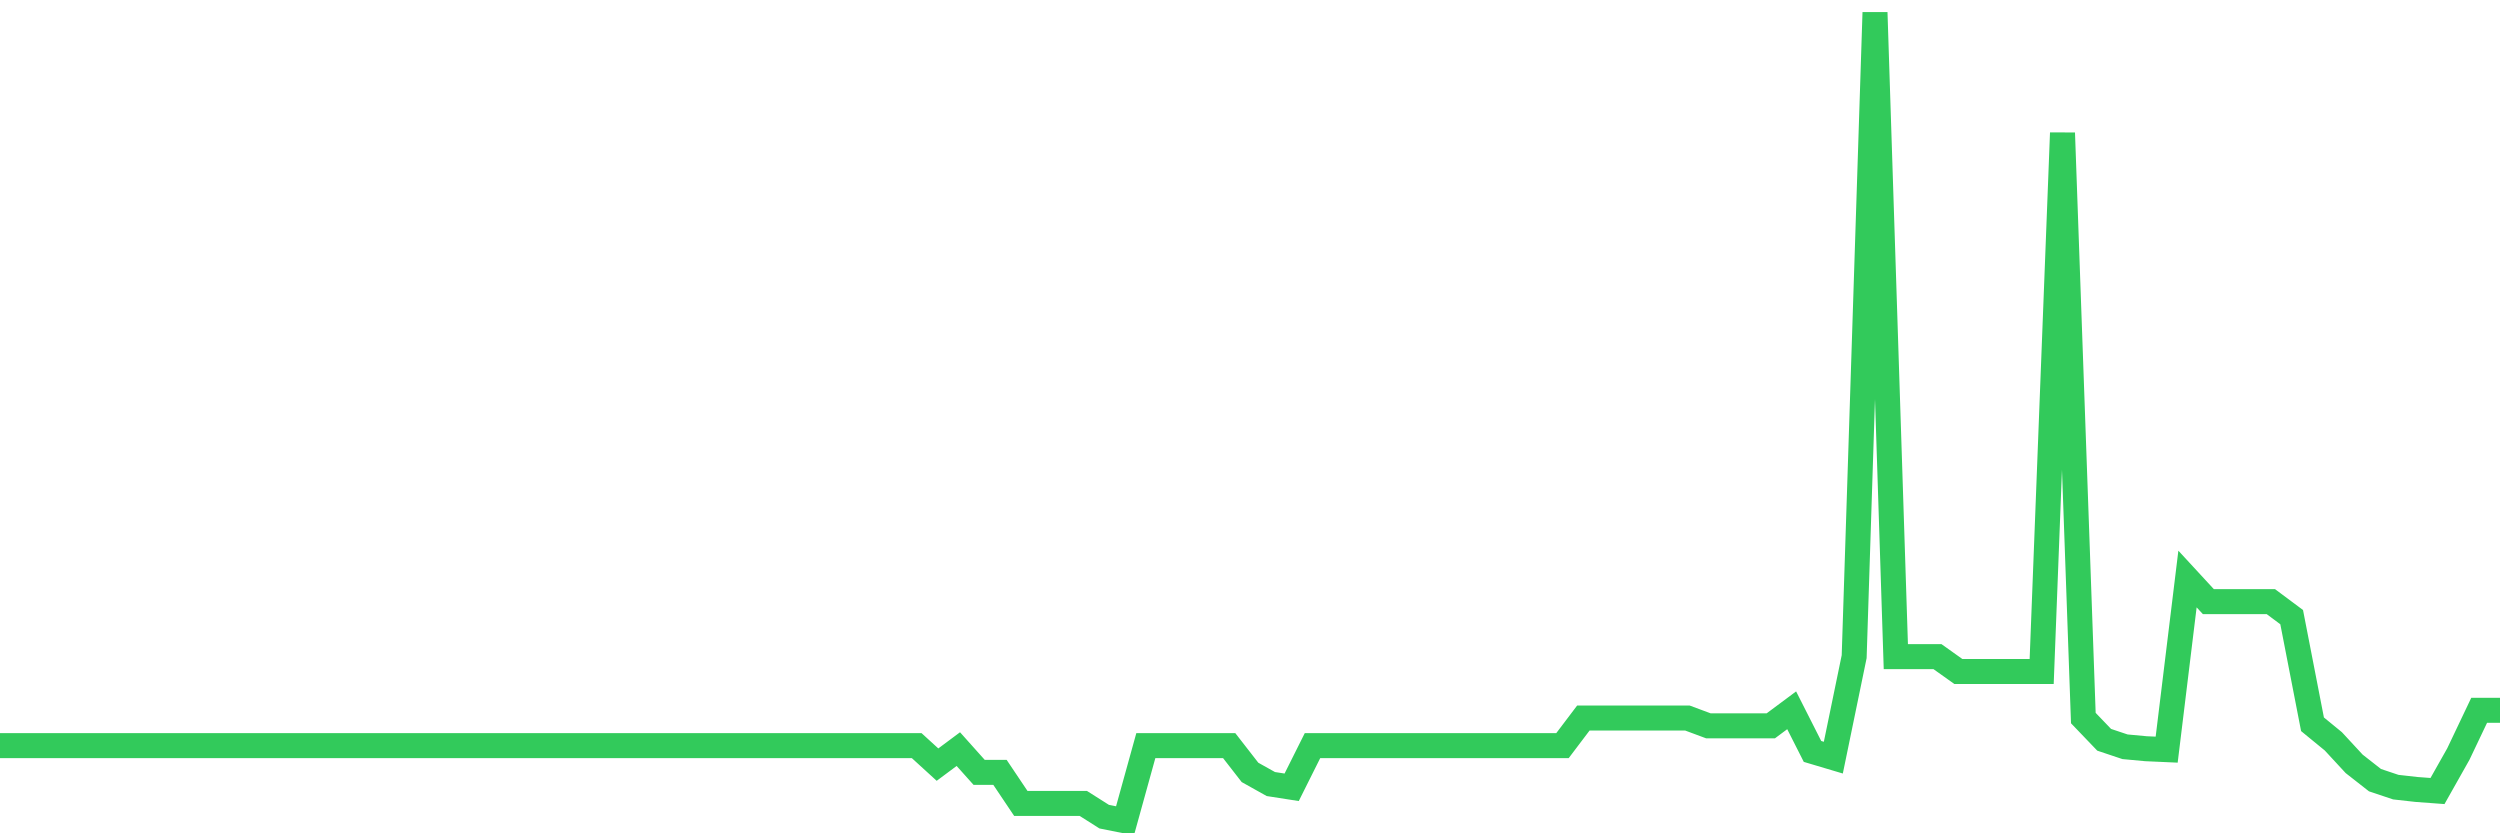 <svg
  xmlns="http://www.w3.org/2000/svg"
  xmlns:xlink="http://www.w3.org/1999/xlink"
  width="120"
  height="40"
  viewBox="0 0 120 40"
  preserveAspectRatio="none"
>
  <polyline
    points="0,35.789 1,35.789 2,35.789 3,35.789 4,35.789 5,35.789 6,35.789 7,35.789 8,35.789 9,35.789 10,35.789 11,35.789 12,35.789 13,35.789 14,35.789 15,35.789 16,35.789 17,35.789 18,35.789 19,35.789 20,35.789 21,35.789 22,35.789 23,35.789 24,35.789 25,35.789 26,35.789 27,35.789 28,35.789 29,35.789 30,35.789 31,35.789 32,35.789 33,35.789 34,35.789 35,35.789 36,35.789 37,35.789 38,35.789 39,35.789 40,35.789 41,35.789 42,35.789 43,35.789 44,35.789 45,36.702 46,35.957 47,37.075 48,37.075 49,38.565 50,38.565 51,38.565 52,38.565 53,39.199 54,39.4 55,35.789 56,35.789 57,35.789 58,35.789 59,35.789 60,37.075 61,37.634 62,37.79 63,35.789 64,35.789 65,35.789 66,35.789 67,35.789 68,35.789 69,35.789 70,35.789 71,35.789 72,35.789 73,35.789 74,35.789 75,35.789 76,34.467 77,34.467 78,34.467 79,34.467 80,34.467 81,34.467 82,34.839 83,34.839 84,34.839 85,34.839 86,34.094 87,36.069 88,36.367 89,31.519 90,0.6 91,31.519 92,31.519 93,31.519 94,32.231 95,32.231 96,32.231 97,32.231 98,32.231 99,6.379 100,34.467 101,35.51 102,35.845 103,35.938 104,35.983 105,27.793 106,28.877 107,28.877 108,28.877 109,28.877 110,29.623 111,34.765 112,35.584 113,36.665 114,37.448 115,37.783 116,37.895 117,37.969 118,36.196 119,34.094 120,34.094"
    fill="none"
    stroke="#32ca5b"
    stroke-width="1.2"
  >
  </polyline>
</svg>